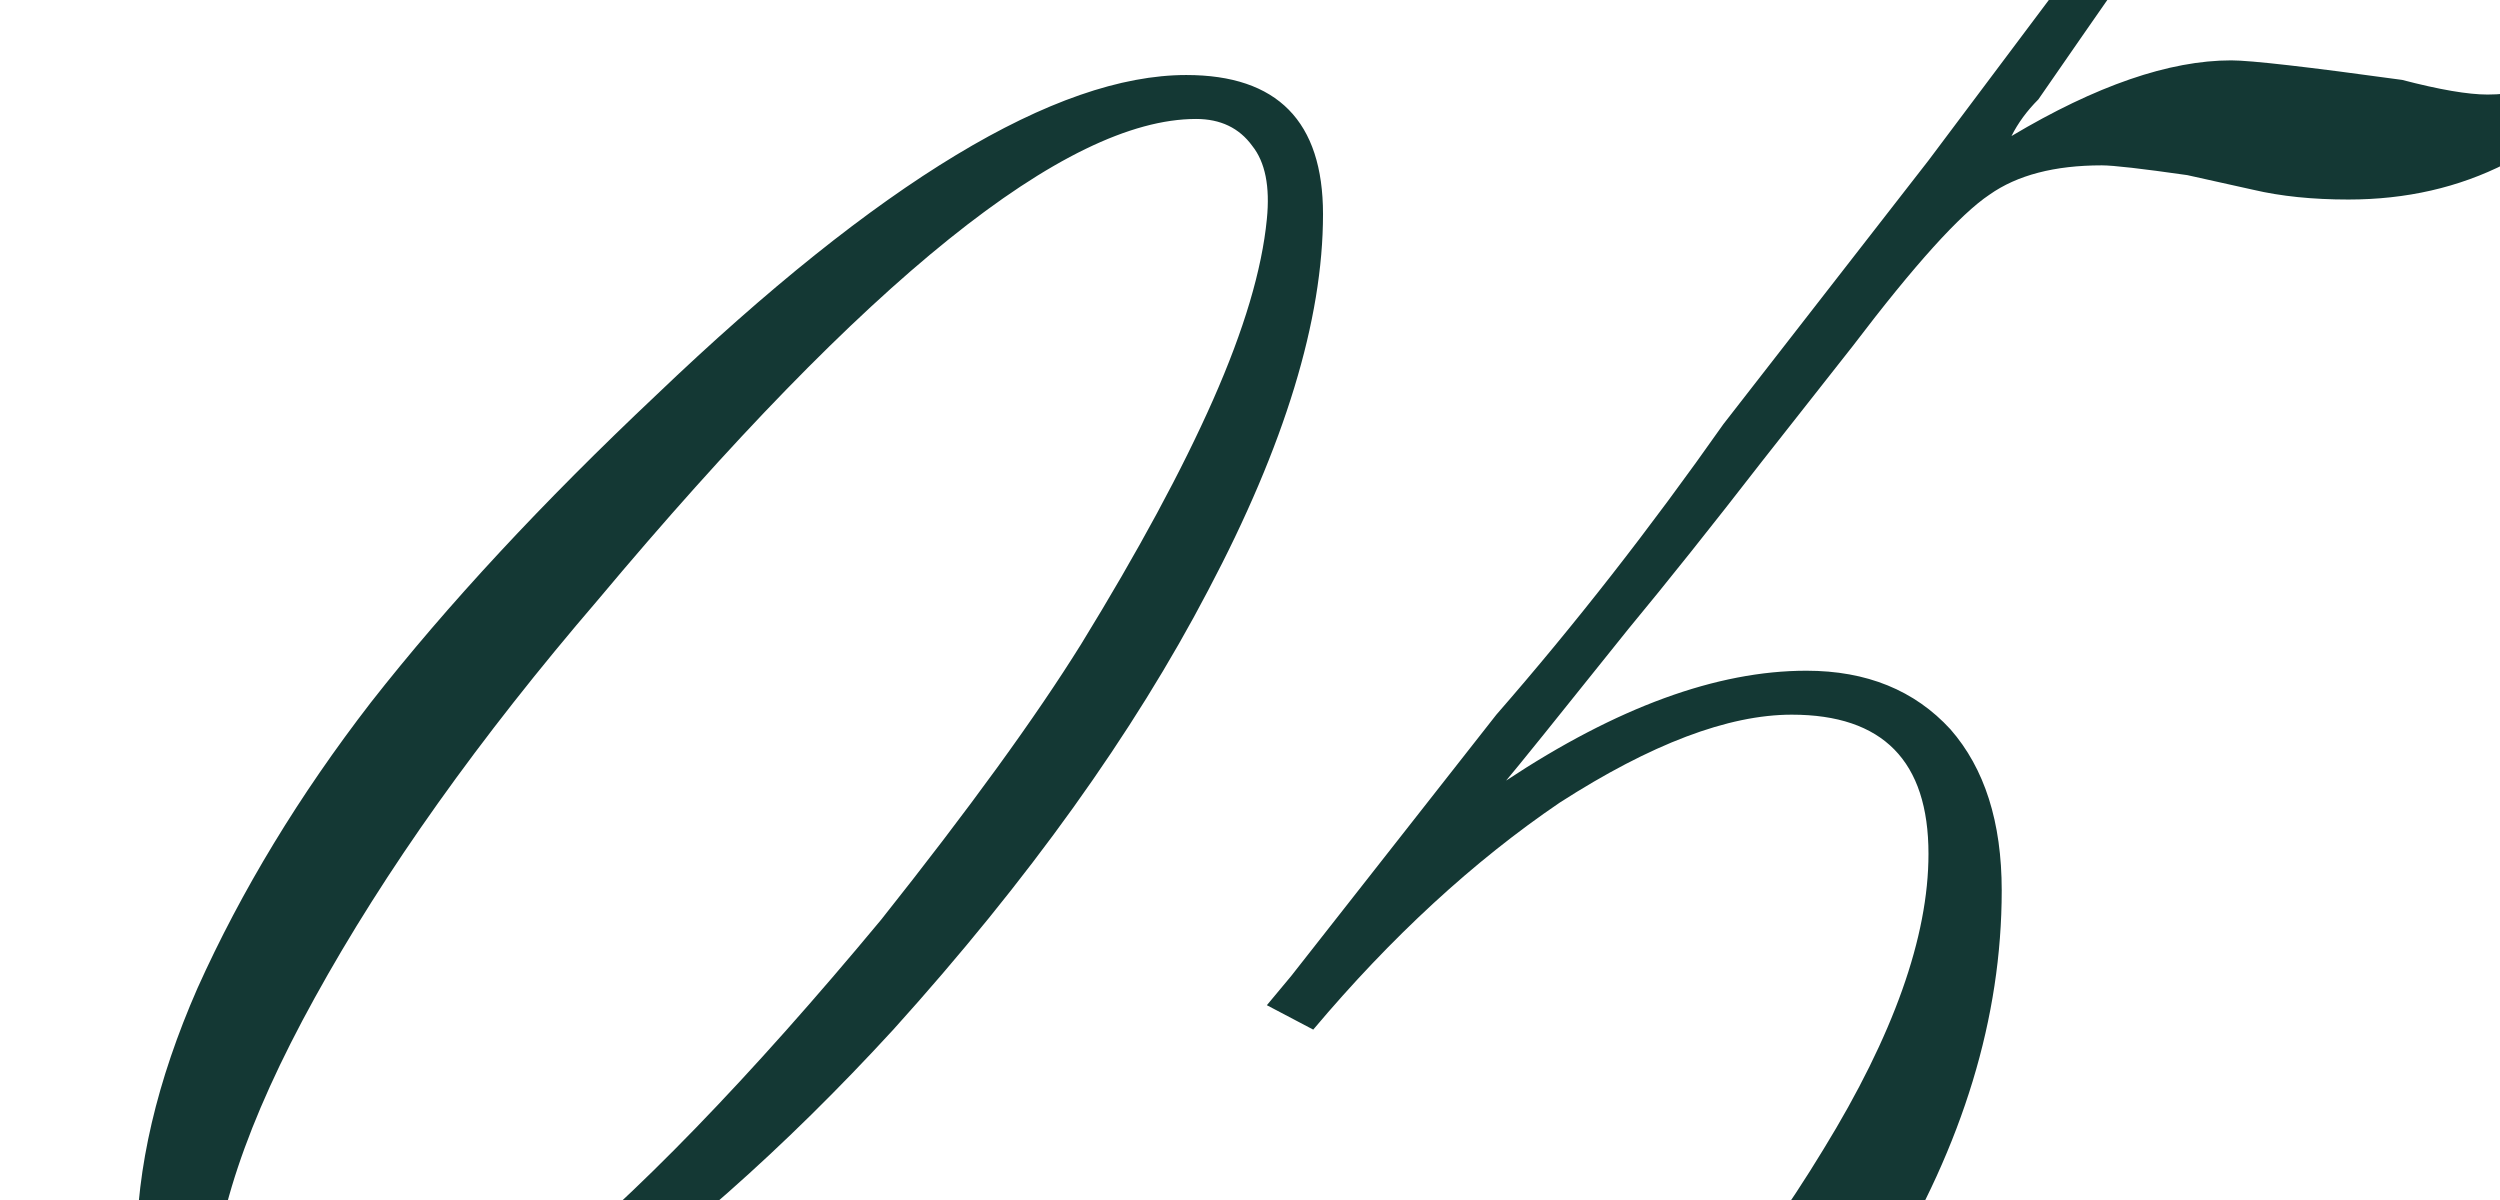 <?xml version="1.0" encoding="UTF-8"?> <svg xmlns="http://www.w3.org/2000/svg" width="250" height="120" viewBox="0 0 250 120" fill="none"><g clip-path="url(#clip0_776_148)"><g clip-path="url(#clip1_776_148)"><path d="M126.686 21.906C127.011 18.651 126.523 16.21 125.221 14.582C123.919 12.792 122.047 11.896 119.605 11.896C106.585 11.896 86.647 27.928 59.791 59.992C47.91 73.827 38.469 87.092 31.471 99.787C24.635 112.157 21.217 122.411 21.217 130.549C21.217 132.99 21.949 135.106 23.414 136.896C24.716 138.687 26.506 139.582 28.785 139.582C41.969 139.582 61.744 123.713 88.111 91.975C96.9 80.907 103.574 71.711 108.131 64.387C113.827 55.109 118.222 46.971 121.314 39.973C124.407 32.974 126.197 26.952 126.686 21.906ZM132.301 21.418C132.301 31.997 128.476 44.53 120.826 59.016C113.339 73.338 102.841 87.987 89.332 102.961C78.427 114.842 67.278 124.689 55.885 132.502C44.817 140.152 35.784 143.977 28.785 143.977C18.694 143.977 13.648 137.629 13.648 124.934C13.648 116.796 15.683 108.088 19.752 98.811C24.146 89.045 29.924 79.523 37.086 70.246C44.736 60.48 54.257 50.227 65.65 39.484C87.949 18.163 105.608 7.502 118.629 7.502C127.743 7.502 132.301 12.141 132.301 21.418ZM131.324 102.961L126.686 100.52L129.127 97.59L149.635 71.467C157.447 62.515 165.016 52.831 172.34 42.414L192.848 16.047L208.229 -4.461C208.229 -4.135 208.717 -4.949 209.693 -6.902L214.332 -4.461C213.844 -3.81 213.111 -2.996 212.135 -2.02L208.229 3.596L203.834 9.943C202.695 11.083 201.799 12.303 201.148 13.605C209.612 8.56 216.936 6.037 223.121 6.037C225.074 6.037 230.771 6.688 240.211 7.99C243.954 8.967 246.803 9.455 248.756 9.455C251.197 9.455 253.232 8.967 254.859 7.99C256.324 7.176 258.277 5.549 260.719 3.107L263.16 5.549C255.836 15.152 246.396 19.953 234.84 19.953C231.259 19.953 228.085 19.628 225.318 18.977L218.727 17.512C214.169 16.861 211.321 16.535 210.182 16.535C205.462 16.535 201.718 17.512 198.951 19.465C196.021 21.418 191.464 26.463 185.279 34.602L176.246 46.076C171.201 52.587 166.725 58.202 162.818 62.922C155.657 71.874 151.588 76.919 150.611 78.059C161.679 70.734 171.689 67.072 180.641 67.072C186.663 67.072 191.464 69.025 195.045 72.932C198.463 76.838 200.172 82.209 200.172 89.045C200.172 114.436 184.71 139.908 153.785 165.461C141.253 175.878 127.906 184.504 113.746 191.34C100.074 197.85 88.274 201.105 78.346 201.105C71.835 201.105 66.79 199.315 63.209 195.734C59.303 192.316 57.35 187.596 57.35 181.574C57.35 170.507 62.639 161.148 73.219 153.498L75.66 157.404C66.383 164.24 61.744 172.297 61.744 181.574C61.744 186.132 63.209 189.631 66.139 192.072C68.906 194.676 72.731 195.979 77.613 195.979C88.356 195.979 100.074 192.316 112.77 184.992C125.302 177.668 138.486 166.844 152.32 152.521C165.341 139.012 175.351 126.48 182.35 114.924C189.348 103.531 192.848 93.684 192.848 85.383C192.848 76.106 188.29 71.467 179.176 71.467C172.828 71.467 165.097 74.397 155.982 80.256C147.356 86.115 139.137 93.684 131.324 102.961Z" fill="#143834"></path></g></g><defs><clipPath id="clip0_776_148"><rect width="250" height="120" fill="white"></rect></clipPath><clipPath id="clip1_776_148"><rect width="249" height="200" fill="white" transform="translate(1 -80)"></rect></clipPath></defs></svg> 